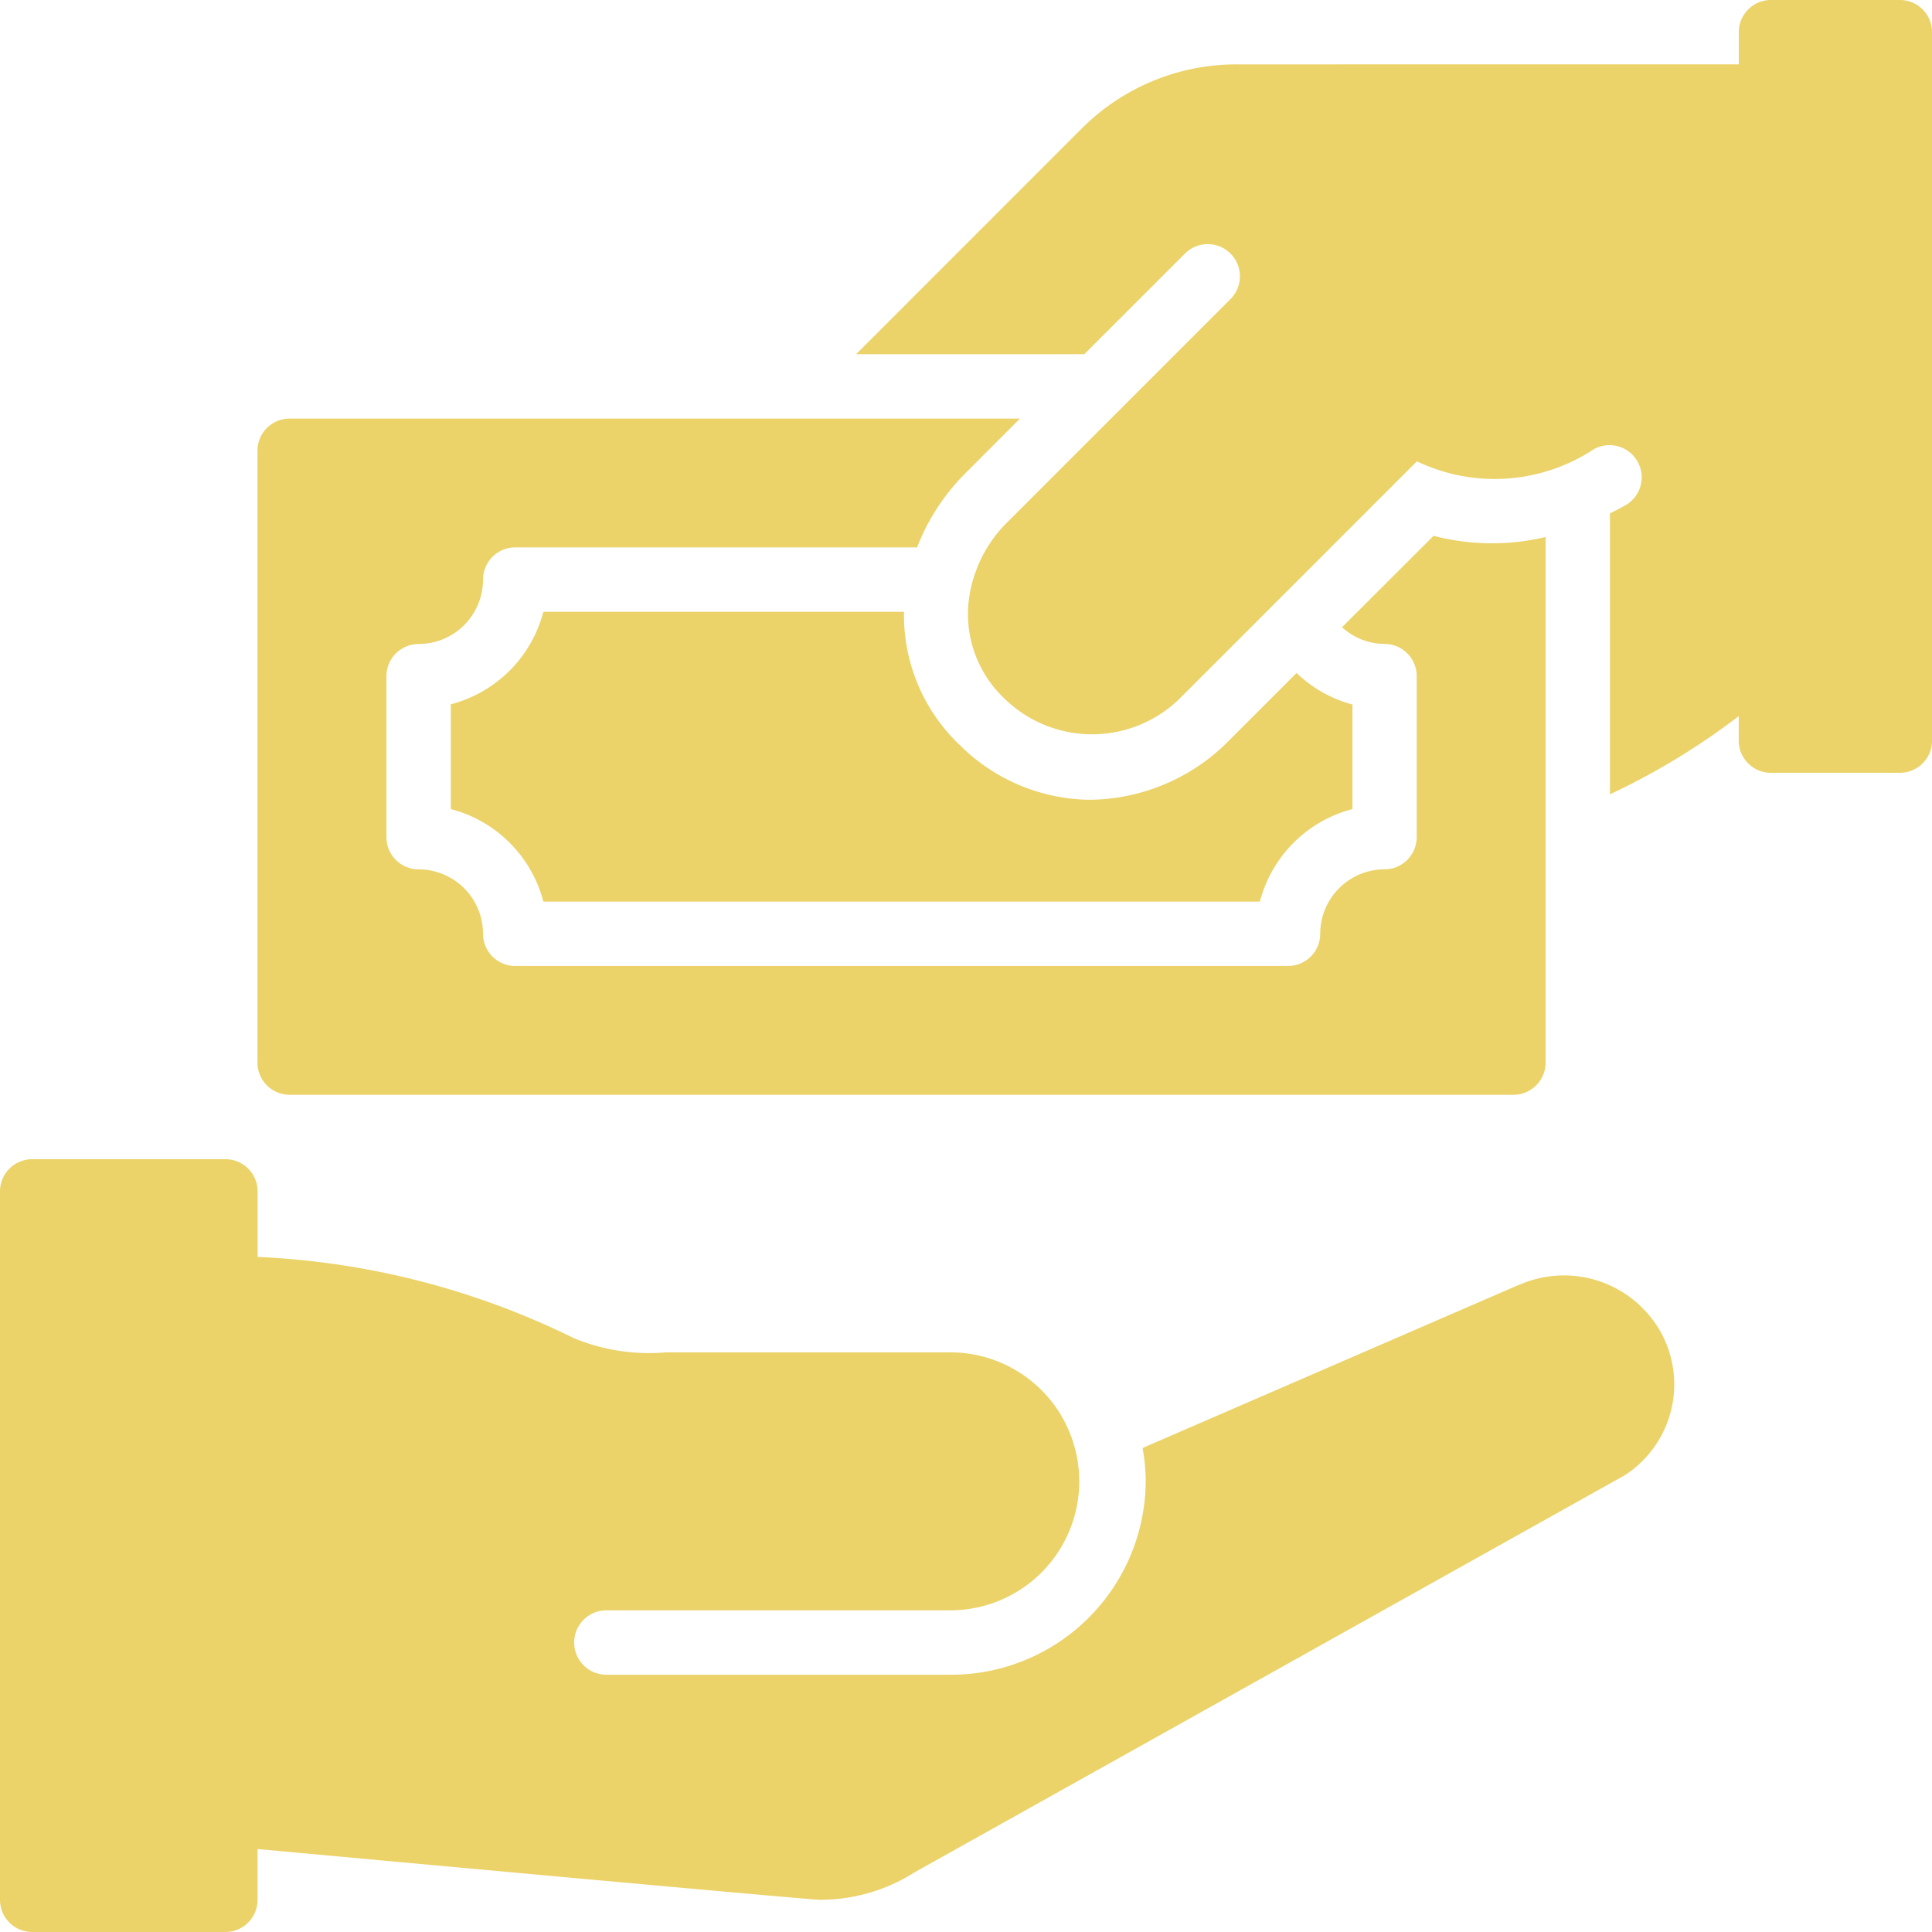 <svg xmlns="http://www.w3.org/2000/svg" width="50" height="50" viewBox="0 0 50 50">
  <g id="Group_28457" data-name="Group 28457" transform="translate(-454 -15)">
    <path id="Path_95450" data-name="Path 95450" d="M41.308,41.252,31.57,45.474a4.945,4.945,0,0,1,.081.868,5.038,5.038,0,0,1-5.058,5h-8.9a.833.833,0,0,1,0-1.667h8.9a3.338,3.338,0,1,0,0-6.676H19.237a5.09,5.09,0,0,1-2.391-.37,20.529,20.529,0,0,0-8.179-2.1v-1.7A.833.833,0,0,0,7.833,38h-5A.833.833,0,0,0,2,38.833V57.167A.833.833,0,0,0,2.833,58h5a.833.833,0,0,0,.833-.833V55.853s14.249,1.313,14.541,1.313a4.546,4.546,0,0,0,2.467-.713L44.048,46.18a2.8,2.8,0,0,0,.988-3.6,2.871,2.871,0,0,0-3.728-1.324Z" transform="translate(452 7)" fill="#ebd369"/>
    <path id="Path_95451" data-name="Path 95451" d="M18.395,21A3.345,3.345,0,0,1,16,23.394v2.712A3.345,3.345,0,0,1,18.395,28.5H36.939a3.345,3.345,0,0,1,2.395-2.394V23.4a3.305,3.305,0,0,1-1.446-.817l-1.856,1.856a5.122,5.122,0,0,1-3.495,1.426,4.831,4.831,0,0,1-3.354-1.406A4.623,4.623,0,0,1,27.729,21Z" transform="translate(449.667 9.833)" fill="#ebd369"/>
    <path id="Path_95452" data-name="Path 95452" d="M43.333,18.065a6.013,6.013,0,0,1-2.9-.031L38.064,20.4a1.655,1.655,0,0,0,1.1.432.833.833,0,0,1,.833.833v4.167a.833.833,0,0,1-.833.833A1.669,1.669,0,0,0,37.5,28.333a.833.833,0,0,1-.833.833h-20a.833.833,0,0,1-.833-.833,1.669,1.669,0,0,0-1.667-1.667.833.833,0,0,1-.833-.833V21.667a.833.833,0,0,1,.833-.833,1.669,1.669,0,0,0,1.667-1.667.833.833,0,0,1,.833-.833h10.4a5.5,5.5,0,0,1,1.232-1.9L29.729,15h-18.9a.833.833,0,0,0-.833.833V31.667a.833.833,0,0,0,.833.833H42.5a.833.833,0,0,0,.833-.833Z" transform="translate(450.667 10.833)" fill="#ebd369"/>
    <path id="Path_95453" data-name="Path 95453" d="M55.6,2H52.264a.833.833,0,0,0-.833.833v.833H38.444a5.657,5.657,0,0,0-4.026,1.668l-5.832,5.833h5.907l2.6-2.6a.833.833,0,1,1,1.178,1.178l-5.734,5.734a3.456,3.456,0,0,0-1.024,1.98,3.007,3.007,0,0,0,.905,2.612,3.243,3.243,0,0,0,4.531.02L43.1,13.939a4.663,4.663,0,0,0,4.582-.315.833.833,0,0,1,.837,1.44c-.14.082-.282.151-.423.223v7.27a18.224,18.224,0,0,0,3.333-2.023v.633a.833.833,0,0,0,.833.833H55.6a.833.833,0,0,0,.833-.833V2.833A.833.833,0,0,0,55.6,2Z" transform="translate(447.569 13)" fill="#ebd369"/>
  </g>
</svg>
